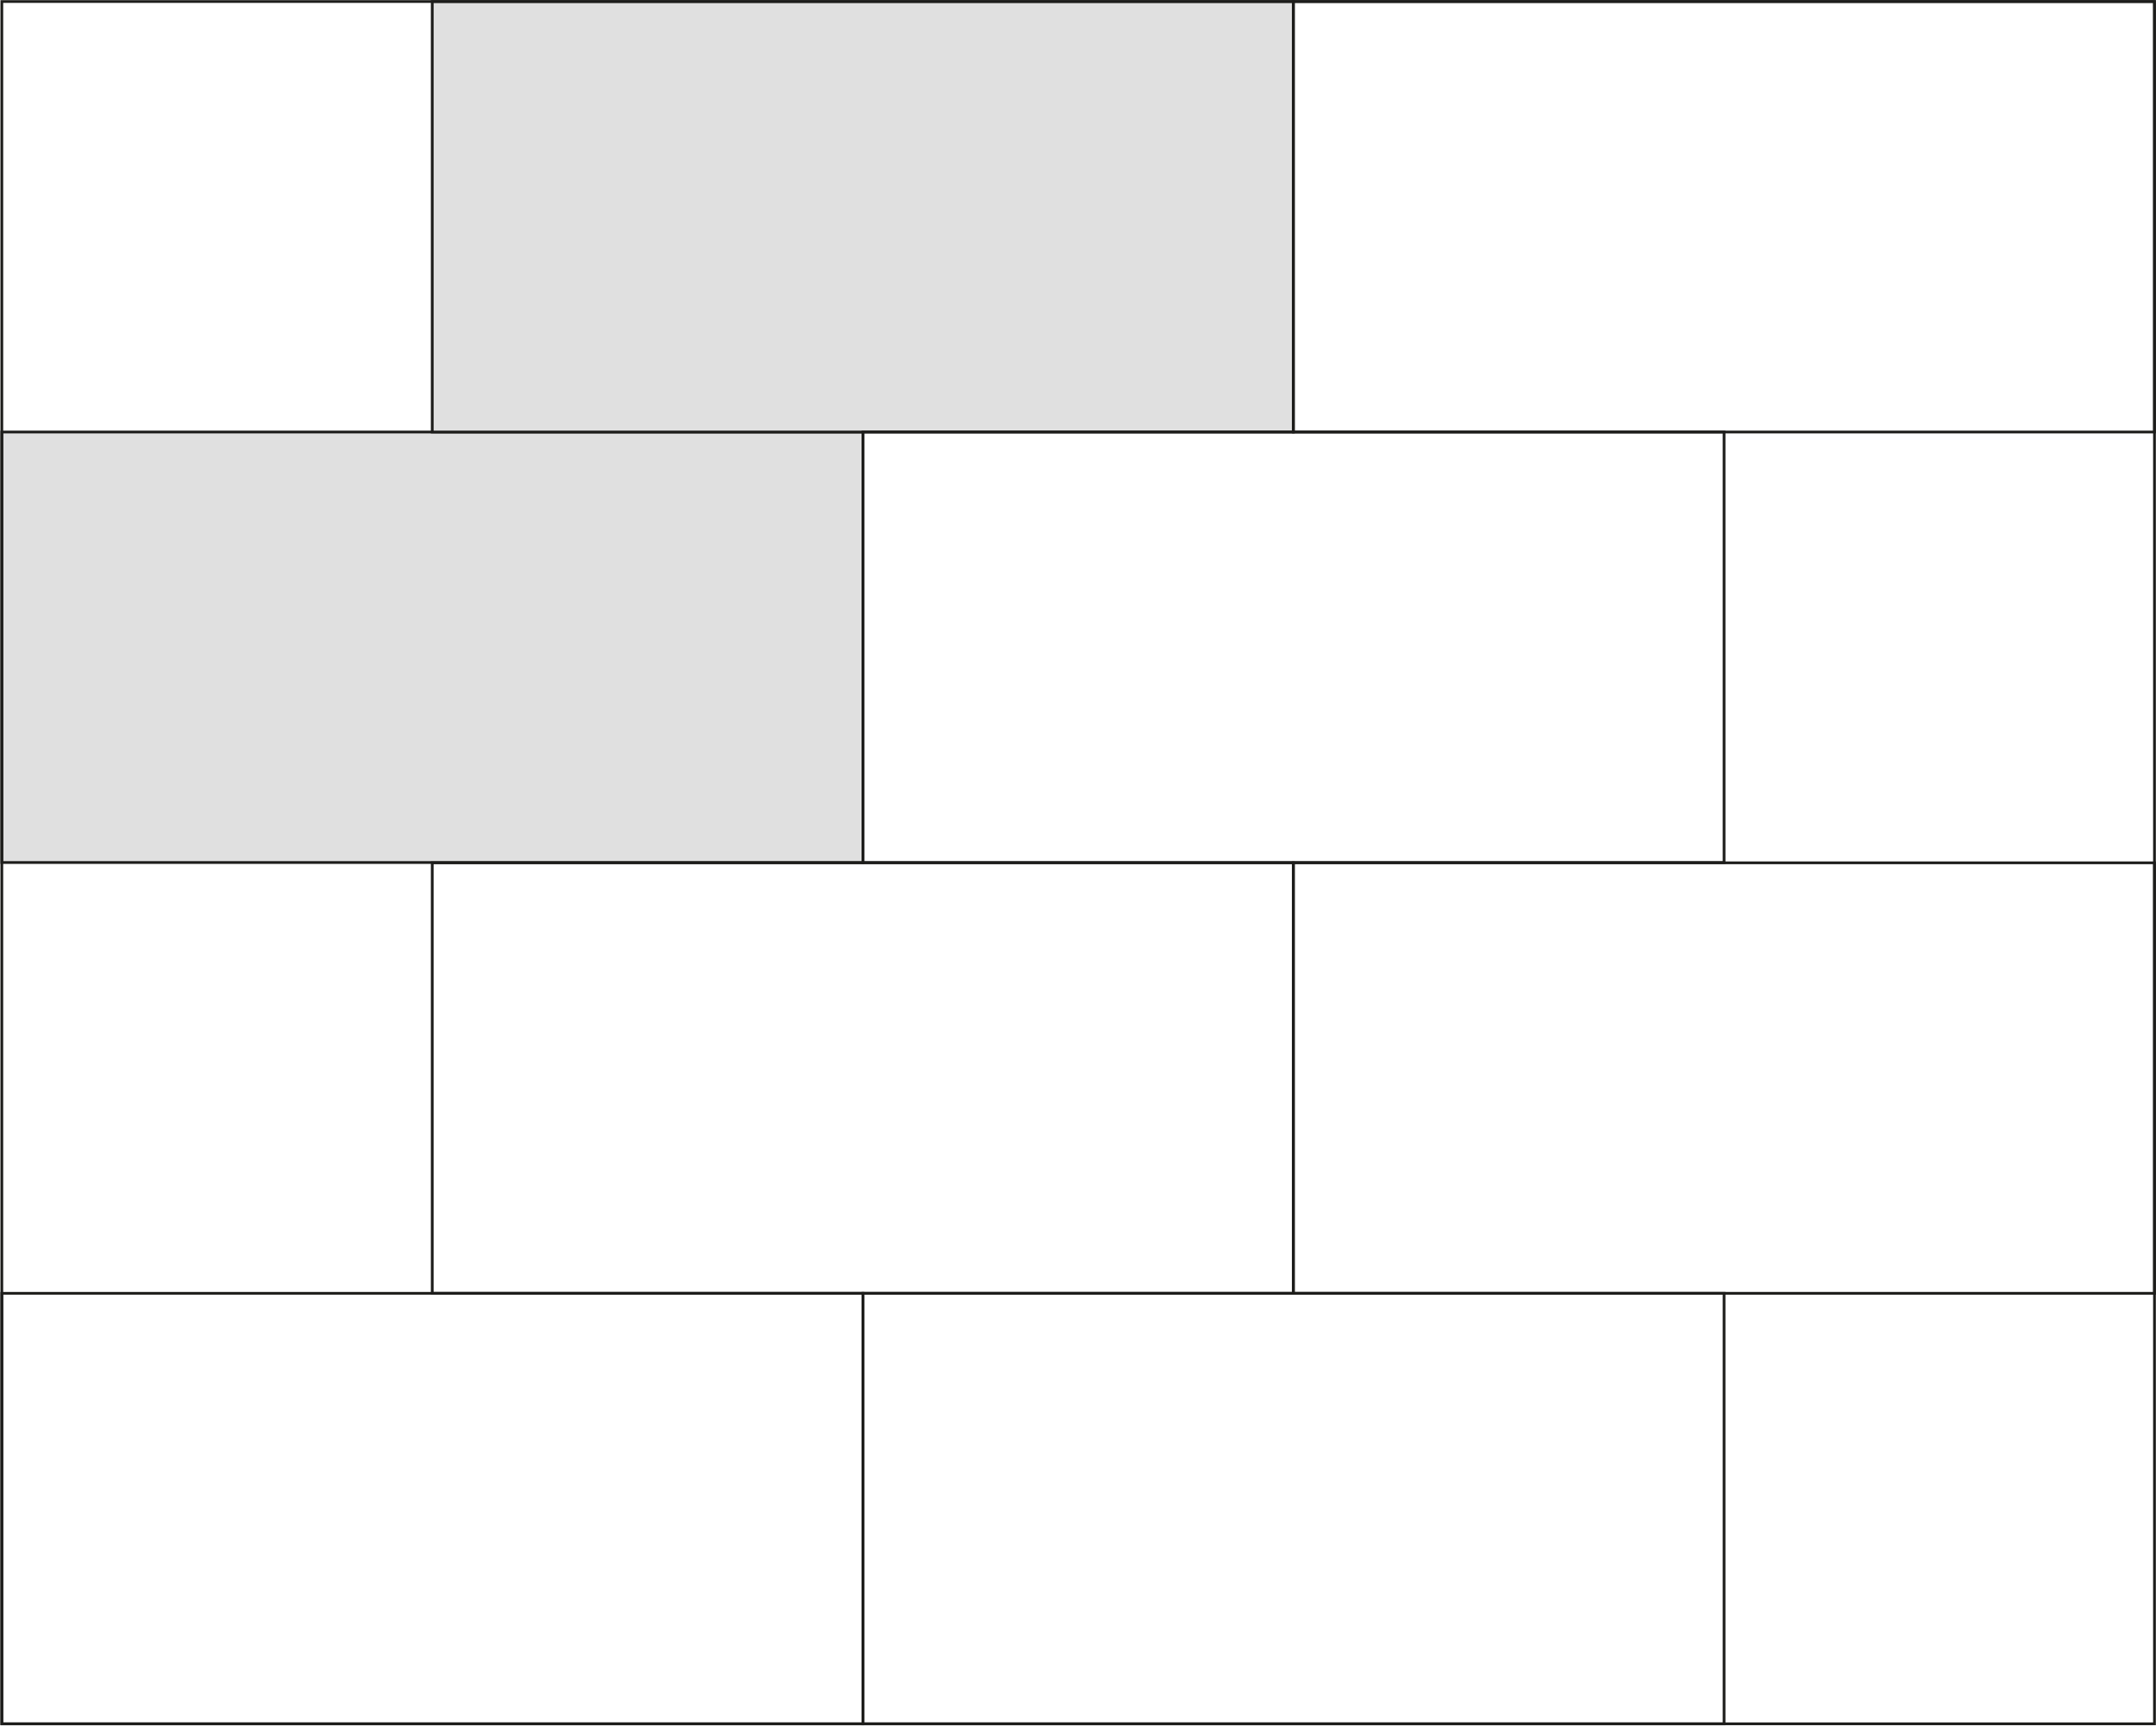 <?xml version="1.0" encoding="UTF-8"?>
<svg id="Layer_1" xmlns="http://www.w3.org/2000/svg" version="1.1" viewBox="0 0 709.8 568" width="709.8" height="568" >
  <!-- Generator: Adobe Illustrator 29.0.1, SVG Export Plug-In . SVG Version: 2.1.0 Build 192)  -->
  <g id="Warstwa_1">
    <g>
      <rect x=".6" y="142.2" width="283.5" height="141.7" fill="#e0e0e0" stroke="#1d1d1b" stroke-miterlimit="10" stroke-width=".9"/>
      <rect x="142.3" y=".5" width="283.5" height="141.7" fill="#e0e0e0" stroke="#1d1d1b" stroke-miterlimit="10" stroke-width=".9"/>
      <rect x=".6" y="425.7" width="283.5" height="141.7" fill="none" stroke="#1d1d1b" stroke-miterlimit="10" stroke-width=".9"/>
      <rect x="142.3" y="284" width="283.5" height="141.7" fill="none" stroke="#1d1d1b" stroke-miterlimit="10" stroke-width=".9"/>
      <rect x="284.1" y="142.2" width="283.5" height="141.7" fill="none" stroke="#1d1d1b" stroke-miterlimit="10" stroke-width=".9"/>
      <rect x="425.8" y=".5" width="283.5" height="141.7" fill="none" stroke="#1d1d1b" stroke-miterlimit="10" stroke-width=".9"/>
      <rect x="284.1" y="425.7" width="283.5" height="141.7" fill="none" stroke="#1d1d1b" stroke-miterlimit="10" stroke-width=".9"/>
      <rect x="425.8" y="284" width="283.5" height="141.7" fill="none" stroke="#1d1d1b" stroke-miterlimit="10" stroke-width=".9"/>
      <rect x=".6" y=".5" width="708.7" height="566.9" fill="none" stroke="#1d1d1b" stroke-miterlimit="10" stroke-width=".9"/>
    </g>
  </g>
</svg>